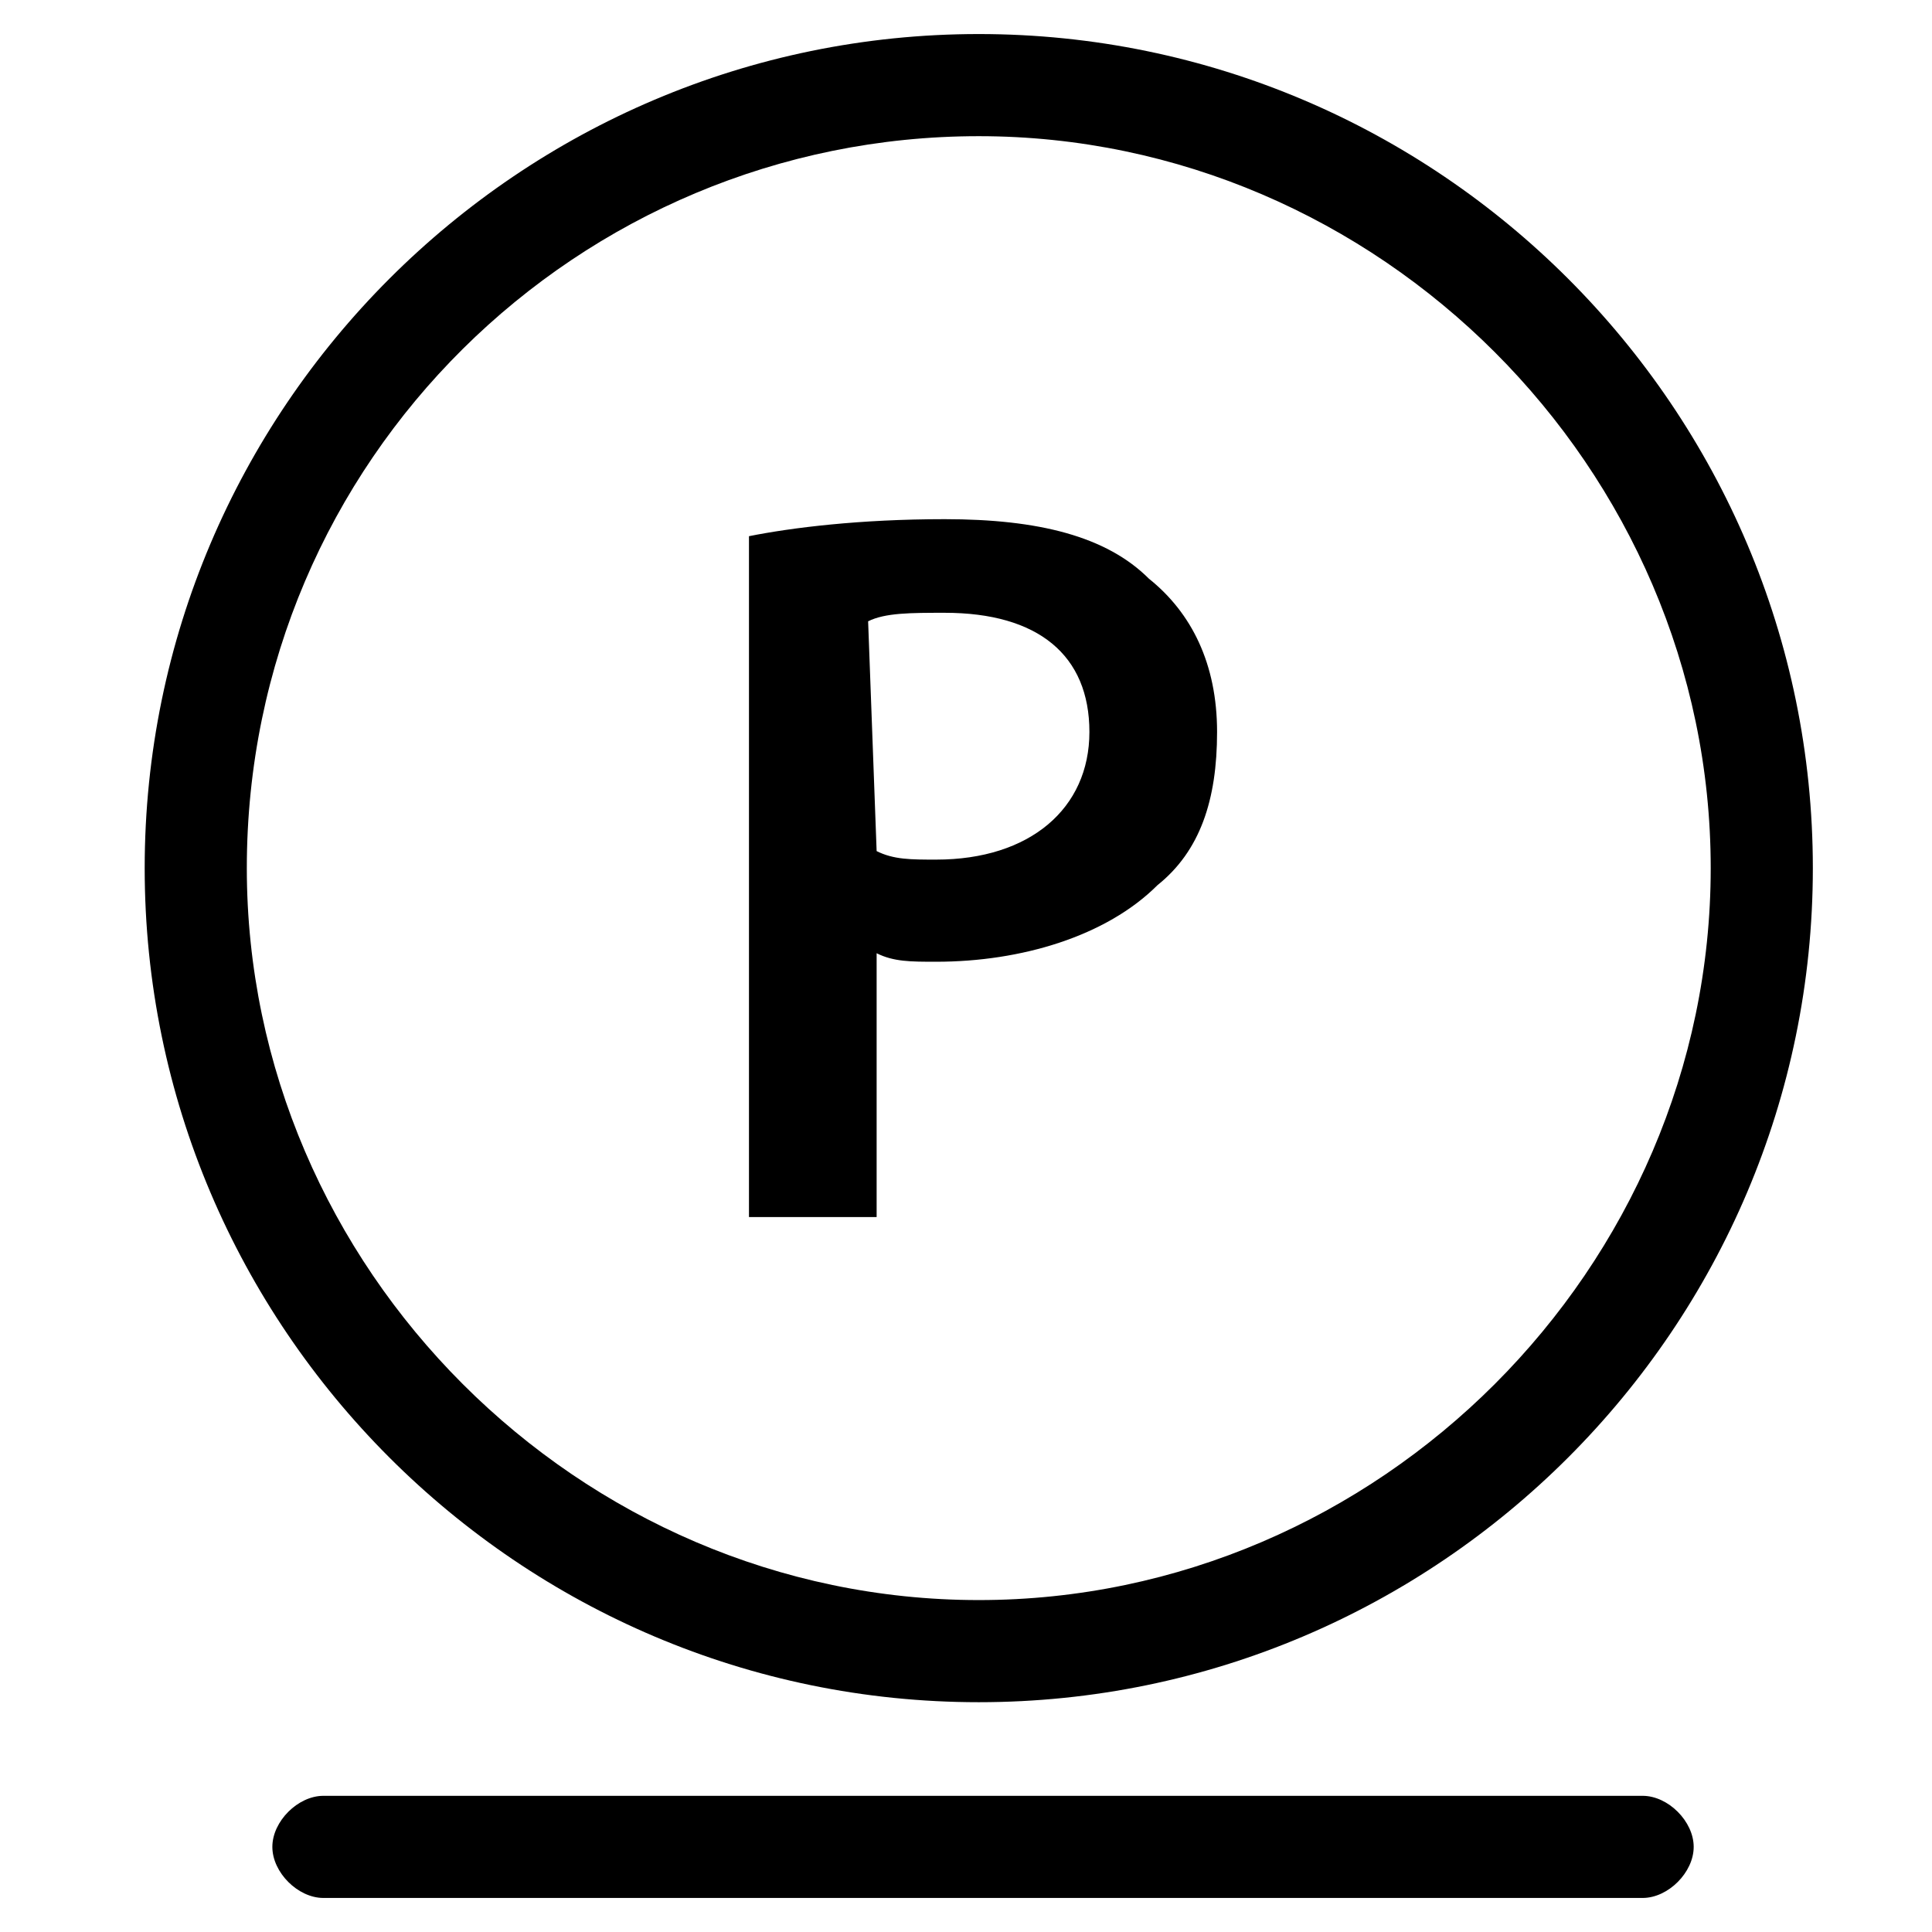 <?xml version="1.0" encoding="utf-8"?>
<!-- Generator: Adobe Illustrator 20.0.0, SVG Export Plug-In . SVG Version: 6.00 Build 0)  -->
<svg version="1.1" id="Layer_1" xmlns="http://www.w3.org/2000/svg" xmlns:xlink="http://www.w3.org/1999/xlink" x="0px" y="0px"
	 viewBox="0 0 22.7 22.7" style="enable-background:new 0 0 22.7 22.7;" xml:space="preserve">
<style type="text/css">
	.st0{display:none;fill:#ED1C24;}
	.st1{display:none;}
	.st2{display:inline;}
</style>
<g id="Layer_1_1_">
	<rect y="0" class="st0" width="22.7" height="22.7"/>
	<path class="st1" d="M1.1,1.1v20.5h20.5V1.1H1.1z M20.5,10.1c-0.6-4.1-3.8-7.3-7.9-7.9h7.9V10.1z M19.5,11.3c0,4.5-3.6,8.1-8.1,8.1
		s-8.1-3.6-8.1-8.1s3.6-8.1,8.1-8.1S19.5,6.9,19.5,11.3z M10.1,2.2C6,2.8,2.8,6,2.2,10.1V2.2H10.1z M2.2,12.6
		c0.6,4.1,3.8,7.3,7.9,7.9H2.2V12.6z M12.6,20.5c4.1-0.6,7.3-3.8,7.9-7.9v7.9H12.6z"/>
	<path class="st1" d="M1.1,1.1v20.5h20.5V1.1H1.1z M20.5,10.1c-0.6-4.1-3.8-7.3-7.9-7.9h7.9V10.1z M10.1,2.2C6,2.8,2.8,6,2.2,10.1
		V2.2H10.1z M2.2,12.6c0.6,4.1,3.8,7.3,7.9,7.9H2.2V12.6z M12.6,20.5c4.1-0.6,7.3-3.8,7.9-7.9v7.9H12.6z"/>
	<path class="st1" d="M1.1,1.1v20.5h20.5V1.1H1.1z M20.5,10.1c-0.2-1.8-1-3.4-2-4.7l1.6-1.6c0.3-0.3,0.3-0.9,0-1.2s-0.9-0.3-1.2,0
		l-1.6,1.6c-1.3-1.1-2.9-1.8-4.7-2h7.9V10.1z M10.1,11.3L5,16.4c-1.1-1.4-1.8-3.2-1.8-5.1S3.9,7.6,5,6.2L10.1,11.3z M6.2,5
		c1.4-1.1,3.2-1.8,5.1-1.8S15,3.9,16.4,5l-5.1,5.1L6.2,5z M11.3,12.5l5.1,5.1c-1.4,1.1-3.2,1.8-5.1,1.8s-3.7-0.7-5.1-1.8L11.3,12.5z
		 M12.5,11.3l5.1-5.1c1.1,1.4,1.8,3.2,1.8,5.1s-0.7,3.7-1.8,5.1L12.5,11.3z M10.1,2.2c-1.8,0.2-3.4,1-4.7,2L3.8,2.6
		c-0.3-0.3-0.9-0.3-1.2,0s-0.3,0.9,0,1.2l1.6,1.6c-1.1,1.3-1.8,2.9-2,4.7V2.2H10.1z M2.2,12.6c0.2,1.8,1,3.4,2,4.7l-1.6,1.6
		c-0.3,0.3-0.3,0.9,0,1.2c0.2,0.2,0.4,0.2,0.6,0.2c0.2,0,0.4-0.1,0.6-0.2l1.6-1.6c1.3,1.1,2.9,1.8,4.7,2H2.2V12.6z M12.6,20.5
		c1.8-0.2,3.4-1,4.7-2l1.6,1.6c0.2,0.2,0.4,0.2,0.6,0.2s0.4-0.1,0.6-0.2c0.3-0.3,0.3-0.9,0-1.2l-1.6-1.6c1.1-1.3,1.8-2.9,2-4.7v7.9
		H12.6z"/>
	<g class="st1">
		<path class="st2" d="M2.6,20.1c0.2,0.2,0.4,0.2,0.6,0.2c0.2,0,0.4-0.1,0.6-0.2l7.5-7.5l7.5,7.5c0.2,0.2,0.4,0.2,0.6,0.2
			s0.4-0.1,0.6-0.2c0.3-0.3,0.3-0.9,0-1.2l-7.5-7.5L20,3.9c0.3-0.3,0.3-0.9,0-1.2s-0.9-0.3-1.2,0l-7.5,7.5L3.8,2.6
			c-0.3-0.3-0.9-0.3-1.2,0s-0.3,0.9,0,1.2l7.5,7.5l-7.5,7.5C2.3,19.2,2.3,19.7,2.6,20.1z"/>
		<path class="st2" d="M1.1,1.1v20.5h20.5V1.1H1.1z M20.5,20.5H2.2V2.2h18.3V20.5z"/>
	</g>
	<g class="st1">
		<path class="st2" d="M1.1,1.1v20.5h20.5V1.1H1.1z M20.5,10.1c-0.6-4.1-3.8-7.3-7.9-7.9h7.9V10.1z M19.5,11.3
			c0,4.5-3.6,8.1-8.1,8.1s-8.1-3.6-8.1-8.1s3.6-8.1,8.1-8.1S19.5,6.9,19.5,11.3z M10.1,2.2C6,2.8,2.8,6,2.2,10.1V2.2H10.1z
			 M2.2,12.6c0.6,4.1,3.8,7.3,7.9,7.9H2.2V12.6z M12.6,20.5c4.1-0.6,7.3-3.8,7.9-7.9v7.9H12.6z"/>
		<circle class="st2" cx="9.4" cy="11.3" r="0.7"/>
		<circle class="st2" cx="13.2" cy="11.3" r="0.7"/>
	</g>
	<g class="st1">
		<path class="st2" d="M1.1,1.1v20.5h20.5V1.1H1.1z M20.5,10.1c-0.6-4.1-3.8-7.3-7.9-7.9h7.9V10.1z M19.5,11.3
			c0,4.5-3.6,8.1-8.1,8.1s-8.1-3.6-8.1-8.1s3.6-8.1,8.1-8.1C15.8,3.2,19.5,6.9,19.5,11.3z M10.1,2.2C6,2.8,2.8,6,2.2,10.1V2.2H10.1z
			 M2.2,12.6c0.6,4.1,3.8,7.3,7.9,7.9H2.2V12.6z M12.6,20.5c4.1-0.6,7.3-3.8,7.9-7.9v7.9H12.6z"/>
		<circle class="st2" cx="7.9" cy="11.3" r="0.7"/>
		<circle class="st2" cx="11.3" cy="11.3" r="0.7"/>
		<circle class="st2" cx="14.8" cy="11.3" r="0.7"/>
	</g>
	<path class="st1" d="M21.1,1.1H1.5H1.1v20.5h20.5V1.1H21.1z M20,2.2c-0.3,4.5-4.1,8.1-8.7,8.1S3,6.7,2.7,2.2H20z M2.2,20.5V5.1
		c1.4,3.7,5,6.3,9.1,6.3c4.2,0,7.7-2.6,9.1-6.3v15.4H2.2z"/>
	<g class="st1">
		<path class="st2" d="M1.1,1.1v20.5h20.5V1.1H1.1z M20.5,10.1c-0.6-4.1-3.8-7.3-7.9-7.9h7.9V10.1z M19.5,11.3
			c0,4.5-3.6,8.1-8.1,8.1s-8.1-3.6-8.1-8.1s3.6-8.1,8.1-8.1C15.8,3.2,19.5,6.9,19.5,11.3z M10.1,2.2C6,2.8,2.8,6,2.2,10.1V2.2H10.1z
			 M2.2,12.6c0.6,4.1,3.8,7.3,7.9,7.9H2.2V12.6z M12.6,20.5c4.1-0.6,7.3-3.8,7.9-7.9v7.9H12.6z"/>
		<circle class="st2" cx="11.3" cy="11.3" r="0.7"/>
	</g>
	<g class="st1">
		<path class="st2" d="M21.6,21.6H1.1V1.1h20.5V21.6z M2.2,20.5h18.3V2.2H2.2V20.5z"/>
		<path class="st2" d="M5.5,19C5.2,19,5,18.7,5,18.4V4.3C5,4,5.2,3.7,5.5,3.7S6.1,4,6.1,4.3v14.2C6.1,18.7,5.9,19,5.5,19z"/>
		<path class="st2" d="M11.3,19c-0.3,0-0.6-0.3-0.6-0.6V4.3c0-0.3,0.3-0.6,0.6-0.6s0.6,0.3,0.6,0.6v14.2C11.9,18.7,11.7,19,11.3,19z
			"/>
		<path class="st2" d="M17.1,19c-0.3,0-0.6-0.3-0.6-0.6V4.3c0-0.3,0.3-0.6,0.6-0.6c0.3,0,0.6,0.3,0.6,0.6v14.2
			C17.7,18.7,17.4,19,17.1,19z"/>
	</g>
	<g class="st1">
		<path class="st2" d="M21.6,21.6H1.1V1.1h20.5V21.6z M2.2,20.5h18.3V2.2H2.2V20.5z"/>
		<path class="st2" d="M17.1,11.9H5.6c-0.3,0-0.6-0.3-0.6-0.6s0.3-0.6,0.6-0.6h11.6c0.3,0,0.6,0.3,0.6,0.6
			C17.7,11.7,17.4,11.9,17.1,11.9z"/>
	</g>
	<g class="st1">
		<path class="st2" d="M2,1.1v18.6h18.6V1.1H2z M19.6,9.3c-0.5-3.7-3.4-6.7-7.2-7.2h7.2V9.3z M18.7,10.4c0,4.1-3.3,7.4-7.4,7.4
			s-7.4-3.3-7.4-7.4C4,6.3,7.3,3,11.3,3C15.4,3,18.7,6.3,18.7,10.4z M10.2,2.1C6.5,2.6,3.6,5.5,3.1,9.3V2.1H10.2z M3.1,11.5
			c0.5,3.7,3.4,6.7,7.2,7.2H3.1V11.5z M12.5,18.7c3.7-0.5,6.7-3.4,7.2-7.2v7.2H12.5z"/>
		<path class="st2" d="M19.7,20.6H2.5c-0.3,0-0.5,0.2-0.5,0.5s0.2,0.5,0.5,0.5h17.2c0.3,0,0.5-0.2,0.5-0.5
			C20.2,20.8,20,20.6,19.7,20.6z"/>
	</g>
	<g class="st1">
		<path class="st2" d="M2.9,1.1V18h16.9V1.1H2.9z M18.9,8.5c-0.5-3.4-3.1-6.1-6.5-6.5h6.5V8.5z M18,9.5c0,3.7-3,6.7-6.7,6.7
			s-6.7-3-6.7-6.7s3-6.7,6.7-6.7S18,5.9,18,9.5z M10.3,2c-3.4,0.5-6,3.1-6.5,6.5V2H10.3z M3.8,10.6c0.5,3.4,3.1,6.1,6.5,6.5H3.8
			V10.6z M12.4,17.1c3.4-0.5,6.1-3.1,6.5-6.5v6.5H12.4z"/>
		<path class="st2" d="M19,18.8H3.3c-0.3,0-0.5,0.2-0.5,0.5s0.2,0.5,0.5,0.5H19c0.3,0,0.5-0.2,0.5-0.5C19.4,19,19.2,18.8,19,18.8z"
			/>
		<path class="st2" d="M19,20.7H3.3c-0.3,0-0.5,0.2-0.5,0.5s0.2,0.5,0.5,0.5H19c0.3,0,0.5-0.2,0.5-0.5C19.4,20.9,19.2,20.7,19,20.7z
			"/>
	</g>
	<path class="st1" d="M1.1,1.1v20.5h20.5V1.1H1.1z M2.2,9.5L2.2,9.5l7.4-7.3h4.8L2.2,14.3V9.5z M8,2.2L2.2,8V2.2H8z M20.5,20.5H2.2
		v-4.6c0,0,0.1,0,0.1-0.1L15.9,2.2h4.5v18.3H20.5z"/>
</g>
<g id="Layer_2">
	<rect y="0" class="st0" width="22.7" height="22.7"/>
	<g class="st1">
		<g class="st2">
			<circle cx="7.6" cy="15.2" r="0.7"/>
			<circle cx="11.3" cy="15.2" r="0.7"/>
			<circle cx="15" cy="15.2" r="0.7"/>
		</g>
		<path class="st2" d="M19.1,19.9H1.7l-0.1-0.4c0-0.1-0.6-2.5,1.3-4.9c2.6-3.4,8.4-5.1,17.3-5.2V5c0-0.6-0.5-1-1-1H2.6
			C2.3,3.9,2,3.7,2,3.4s0.2-0.5,0.5-0.5H19c1.2,0,2.1,0.9,2.1,2.1v12.8C21.2,18.9,20.3,19.9,19.1,19.9z M2.5,18.8h16.6
			c0.6,0,1-0.5,1-1v-7.3c-10.5,0-14.7,2.6-16.4,4.7C2.6,16.7,2.5,18.1,2.5,18.8z"/>
	</g>
	<g class="st1">
		<g class="st2">
			<circle cx="9.5" cy="15.2" r="0.7"/>
			<circle cx="13.2" cy="15.2" r="0.7"/>
		</g>
		<path class="st2" d="M19.1,19.9H1.7l-0.1-0.4c0-0.1-0.6-2.5,1.3-4.9c2.6-3.4,8.4-5.1,17.3-5.2V5c0-0.6-0.5-1-1-1H2.6
			C2.3,3.9,2,3.7,2,3.4s0.2-0.5,0.5-0.5H19c1.2,0,2.1,0.9,2.1,2.1v12.8C21.2,18.9,20.3,19.9,19.1,19.9z M2.5,18.8h16.6
			c0.6,0,1-0.5,1-1v-7.3c-10.5,0-14.7,2.6-16.4,4.7C2.6,16.7,2.5,18.1,2.5,18.8z"/>
	</g>
	<g class="st1">
		<g class="st2">
			<circle cx="11.3" cy="15.2" r="0.7"/>
		</g>
		<path class="st2" d="M19.1,19.9H1.7l-0.1-0.4c0-0.1-0.6-2.5,1.3-4.9c2.6-3.4,8.4-5.1,17.3-5.2V5c0-0.6-0.5-1-1-1H2.6
			C2.3,3.9,2,3.7,2,3.4s0.2-0.5,0.5-0.5H19c1.2,0,2.1,0.9,2.1,2.1v12.8C21.2,18.9,20.3,19.9,19.1,19.9z M2.5,18.8h16.6
			c0.6,0,1-0.5,1-1v-7.3c-10.5,0-14.7,2.6-16.4,4.7C2.6,16.7,2.5,18.1,2.5,18.8z"/>
	</g>
	<path class="st1" d="M19.6,1.1H2c-0.3,0-0.6,0.3-0.6,0.6S1.7,2.3,2,2.3h17.6c0.6,0,1.1,0.5,1.1,1.1V8c-1.3,0-2.6,0.1-3.8,0.1
		l3.3-3.3c0.3-0.3,0.3-0.9,0-1.2s-0.9-0.3-1.2,0l-4.8,4.8c-1.8,0.2-3.4,0.5-4.8,0.9L3.7,3.6c-0.3-0.3-0.9-0.3-1.2,0
		C2.1,4,2.1,4.5,2.5,4.8L7.6,10c-2.3,0.9-4.1,2.1-5.3,3.6c-2,2.6-1.4,5.1-1.4,5.2L1,19.2h2.4l-1,1c-0.3,0.3-0.3,0.9,0,1.2
		c0.2,0.2,0.4,0.3,0.6,0.3s0.4-0.1,0.6-0.3l2.2-2.2h11l2.2,2.2c0.2,0.2,0.4,0.3,0.6,0.3s0.4-0.1,0.6-0.3c0.3-0.3,0.3-0.9,0-1.2l-1-1
		h0.4c1.2,0,2.2-1,2.2-2.2V3.4C21.8,2.1,20.8,1.1,19.6,1.1z M12.9,9.8l-1.5,1.5l-1-1C11.1,10.1,11.9,9.9,12.9,9.8z M2,18.1
		c-0.1-0.7,0-2.2,1.2-3.8c0.9-1.1,2.5-2.4,5.3-3.4l1.6,1.6L4.6,18H2V18.1z M7,18.1l4.3-4.3l4.3,4.3H7z M20.7,16.9
		c0,0.6-0.5,1.1-1.1,1.1h-1.5l-5.5-5.5l3.1-3.1c1.5-0.1,3.2-0.2,5.1-0.2v7.7H20.7z"/>
</g>
<g>
	<g>
		<path d="M11.5,1.6c4.7,0,8.6,3.9,8.6,8.6s-3.9,8.6-8.6,8.6s-8.6-3.9-8.6-8.6C2.9,5.4,6.8,1.6,11.5,1.6 M11.5,0.4
			c-5.4,0-9.8,4.4-9.8,9.8S6.1,20,11.5,20s9.8-4.4,9.8-9.8S16.9,0.4,11.5,0.4L11.5,0.4z"/>
		<g>
			<path d="M8.8,6.3c0.5-0.1,1.3-0.2,2.3-0.2c1.1,0,1.9,0.2,2.4,0.7c0.5,0.4,0.8,1,0.8,1.8s-0.2,1.4-0.7,1.8C13,11,12,11.3,11,11.3
				c-0.3,0-0.5,0-0.7-0.1v3.1H8.8V6.3z M10.3,10c0.2,0.1,0.4,0.1,0.7,0.1c1.1,0,1.8-0.6,1.8-1.5s-0.6-1.4-1.7-1.4
				c-0.4,0-0.7,0-0.9,0.1L10.3,10L10.3,10z"/>
		</g>
	</g>
	<path d="M19.3,21.1H3.8c-0.3,0-0.6,0.3-0.6,0.6c0,0.3,0.3,0.6,0.6,0.6h15.5c0.3,0,0.6-0.3,0.6-0.6S19.6,21.1,19.3,21.1z"/>
</g>
</svg>
